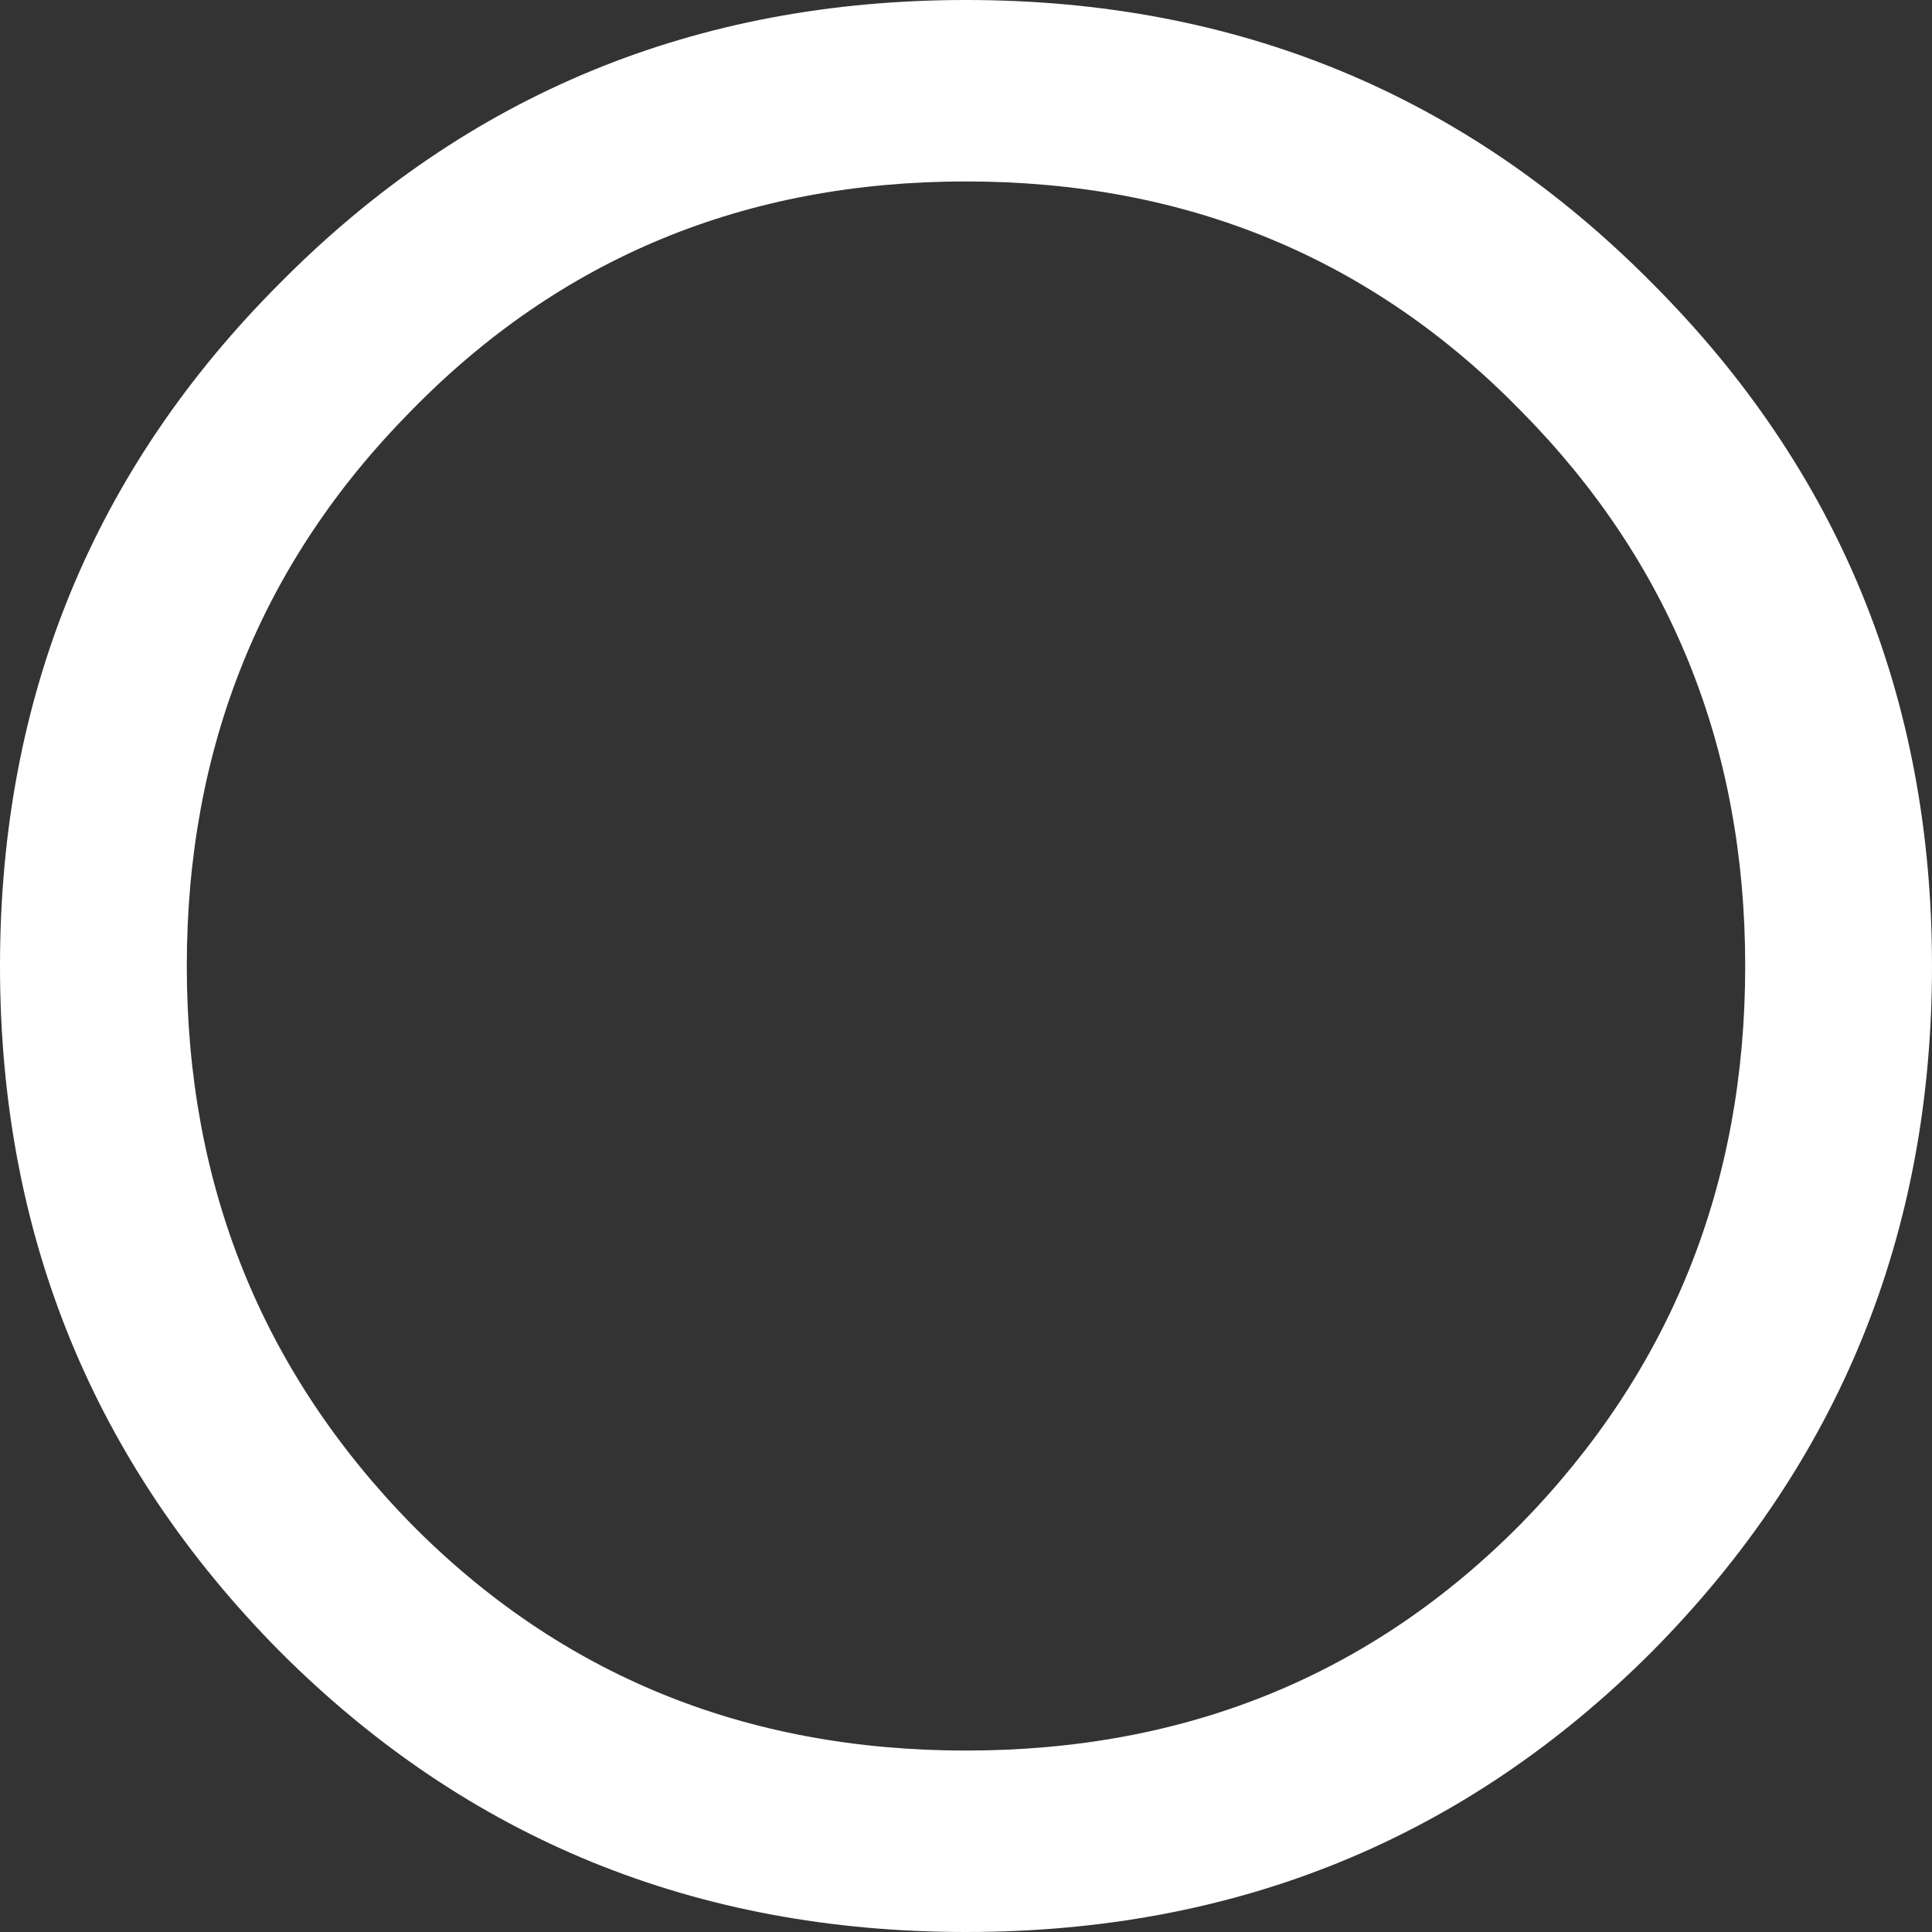 <?xml version="1.0" encoding="UTF-8"?> <svg xmlns="http://www.w3.org/2000/svg" width="35" height="35" viewBox="0 0 35 35" fill="none"><rect x="0" y="0" width="35" height="35" fill="#333333" stroke="none"/> <path d="M29.924 29.924C26.54 33.308 22.399 35 17.5 35C12.601 35 8.46 33.308 5.076 29.924C1.692 26.508 0 22.366 0 17.5C0 12.633 1.692 8.508 5.076 5.124C8.46 1.708 12.601 0 17.5 0C22.399 0 26.54 1.708 29.924 5.124C33.308 8.508 35 12.633 35 17.5C35 22.366 33.308 26.508 29.924 29.924ZM7.445 27.604C10.152 30.343 13.504 31.713 17.5 31.713C21.496 31.713 24.848 30.343 27.555 27.604C30.262 24.832 31.616 21.464 31.616 17.5C31.616 13.536 30.262 10.184 27.555 7.445C24.848 4.673 21.496 3.287 17.5 3.287C13.504 3.287 10.152 4.673 7.445 7.445C4.738 10.184 3.384 13.536 3.384 17.5C3.384 21.464 4.738 24.832 7.445 27.604Z" fill="white"></path> </svg> 